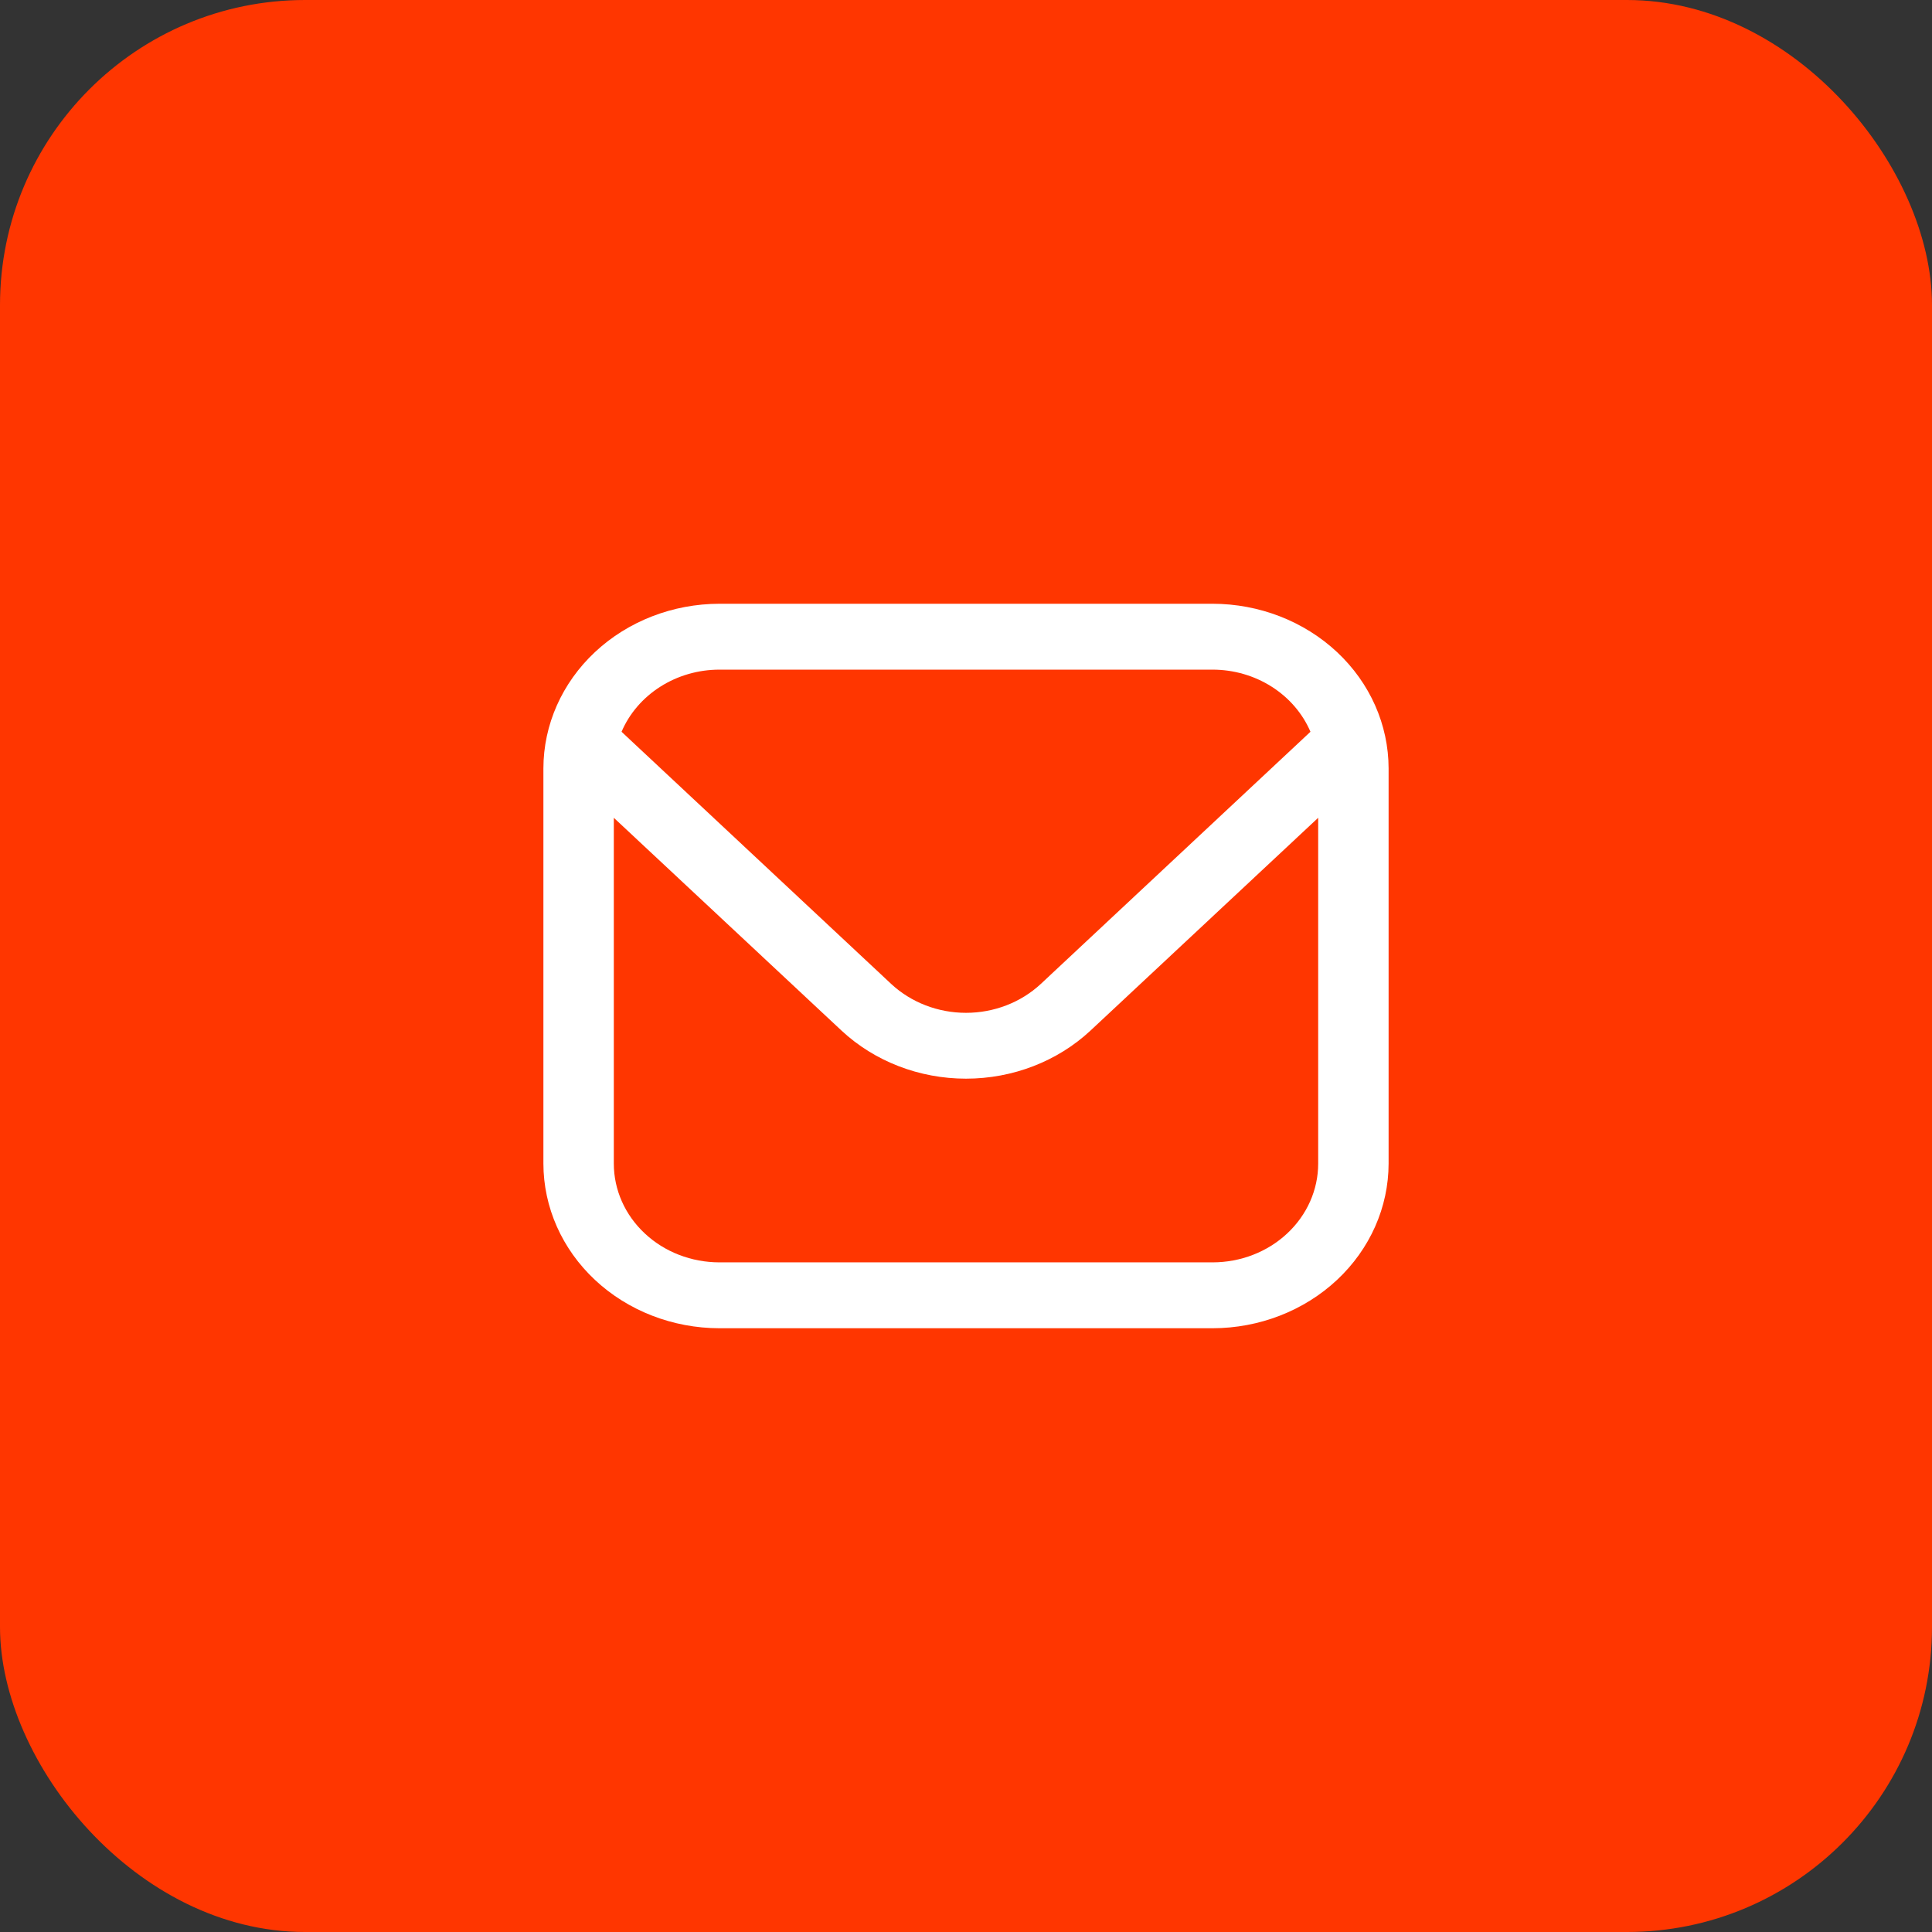 <svg width="38" height="38" viewBox="0 0 38 38" fill="none" xmlns="http://www.w3.org/2000/svg">
<rect x="0" y="0" width="38" height="38" fill="#333333" stroke="none"/>
<rect width="38" height="38" rx="6" fill="#FF3600"/>
<path d="M23.849 11.875H14.151C13.233 11.876 12.352 12.218 11.703 12.825C11.054 13.432 10.689 14.255 10.688 15.114V22.886C10.689 23.745 11.054 24.568 11.703 25.175C12.352 25.782 13.233 26.124 14.151 26.125H23.849C24.767 26.124 25.648 25.782 26.297 25.175C26.946 24.568 27.311 23.745 27.312 22.886V15.114C27.311 14.255 26.946 13.432 26.297 12.825C25.648 12.218 24.767 11.876 23.849 11.875ZM14.151 13.171H23.849C24.264 13.171 24.669 13.288 25.012 13.506C25.355 13.724 25.621 14.033 25.775 14.393L20.47 19.354C20.079 19.717 19.551 19.921 19 19.921C18.449 19.921 17.921 19.717 17.53 19.354L12.225 14.393C12.379 14.033 12.645 13.724 12.988 13.506C13.331 13.288 13.736 13.171 14.151 13.171ZM23.849 24.829H14.151C13.6 24.829 13.071 24.625 12.682 24.26C12.292 23.896 12.073 23.402 12.073 22.886V16.085L16.551 20.27C17.201 20.876 18.082 21.216 19 21.216C19.918 21.216 20.799 20.876 21.449 20.27L25.927 16.085V22.886C25.927 23.402 25.708 23.896 25.318 24.26C24.929 24.625 24.4 24.829 23.849 24.829Z" fill="white"/>
</svg>
